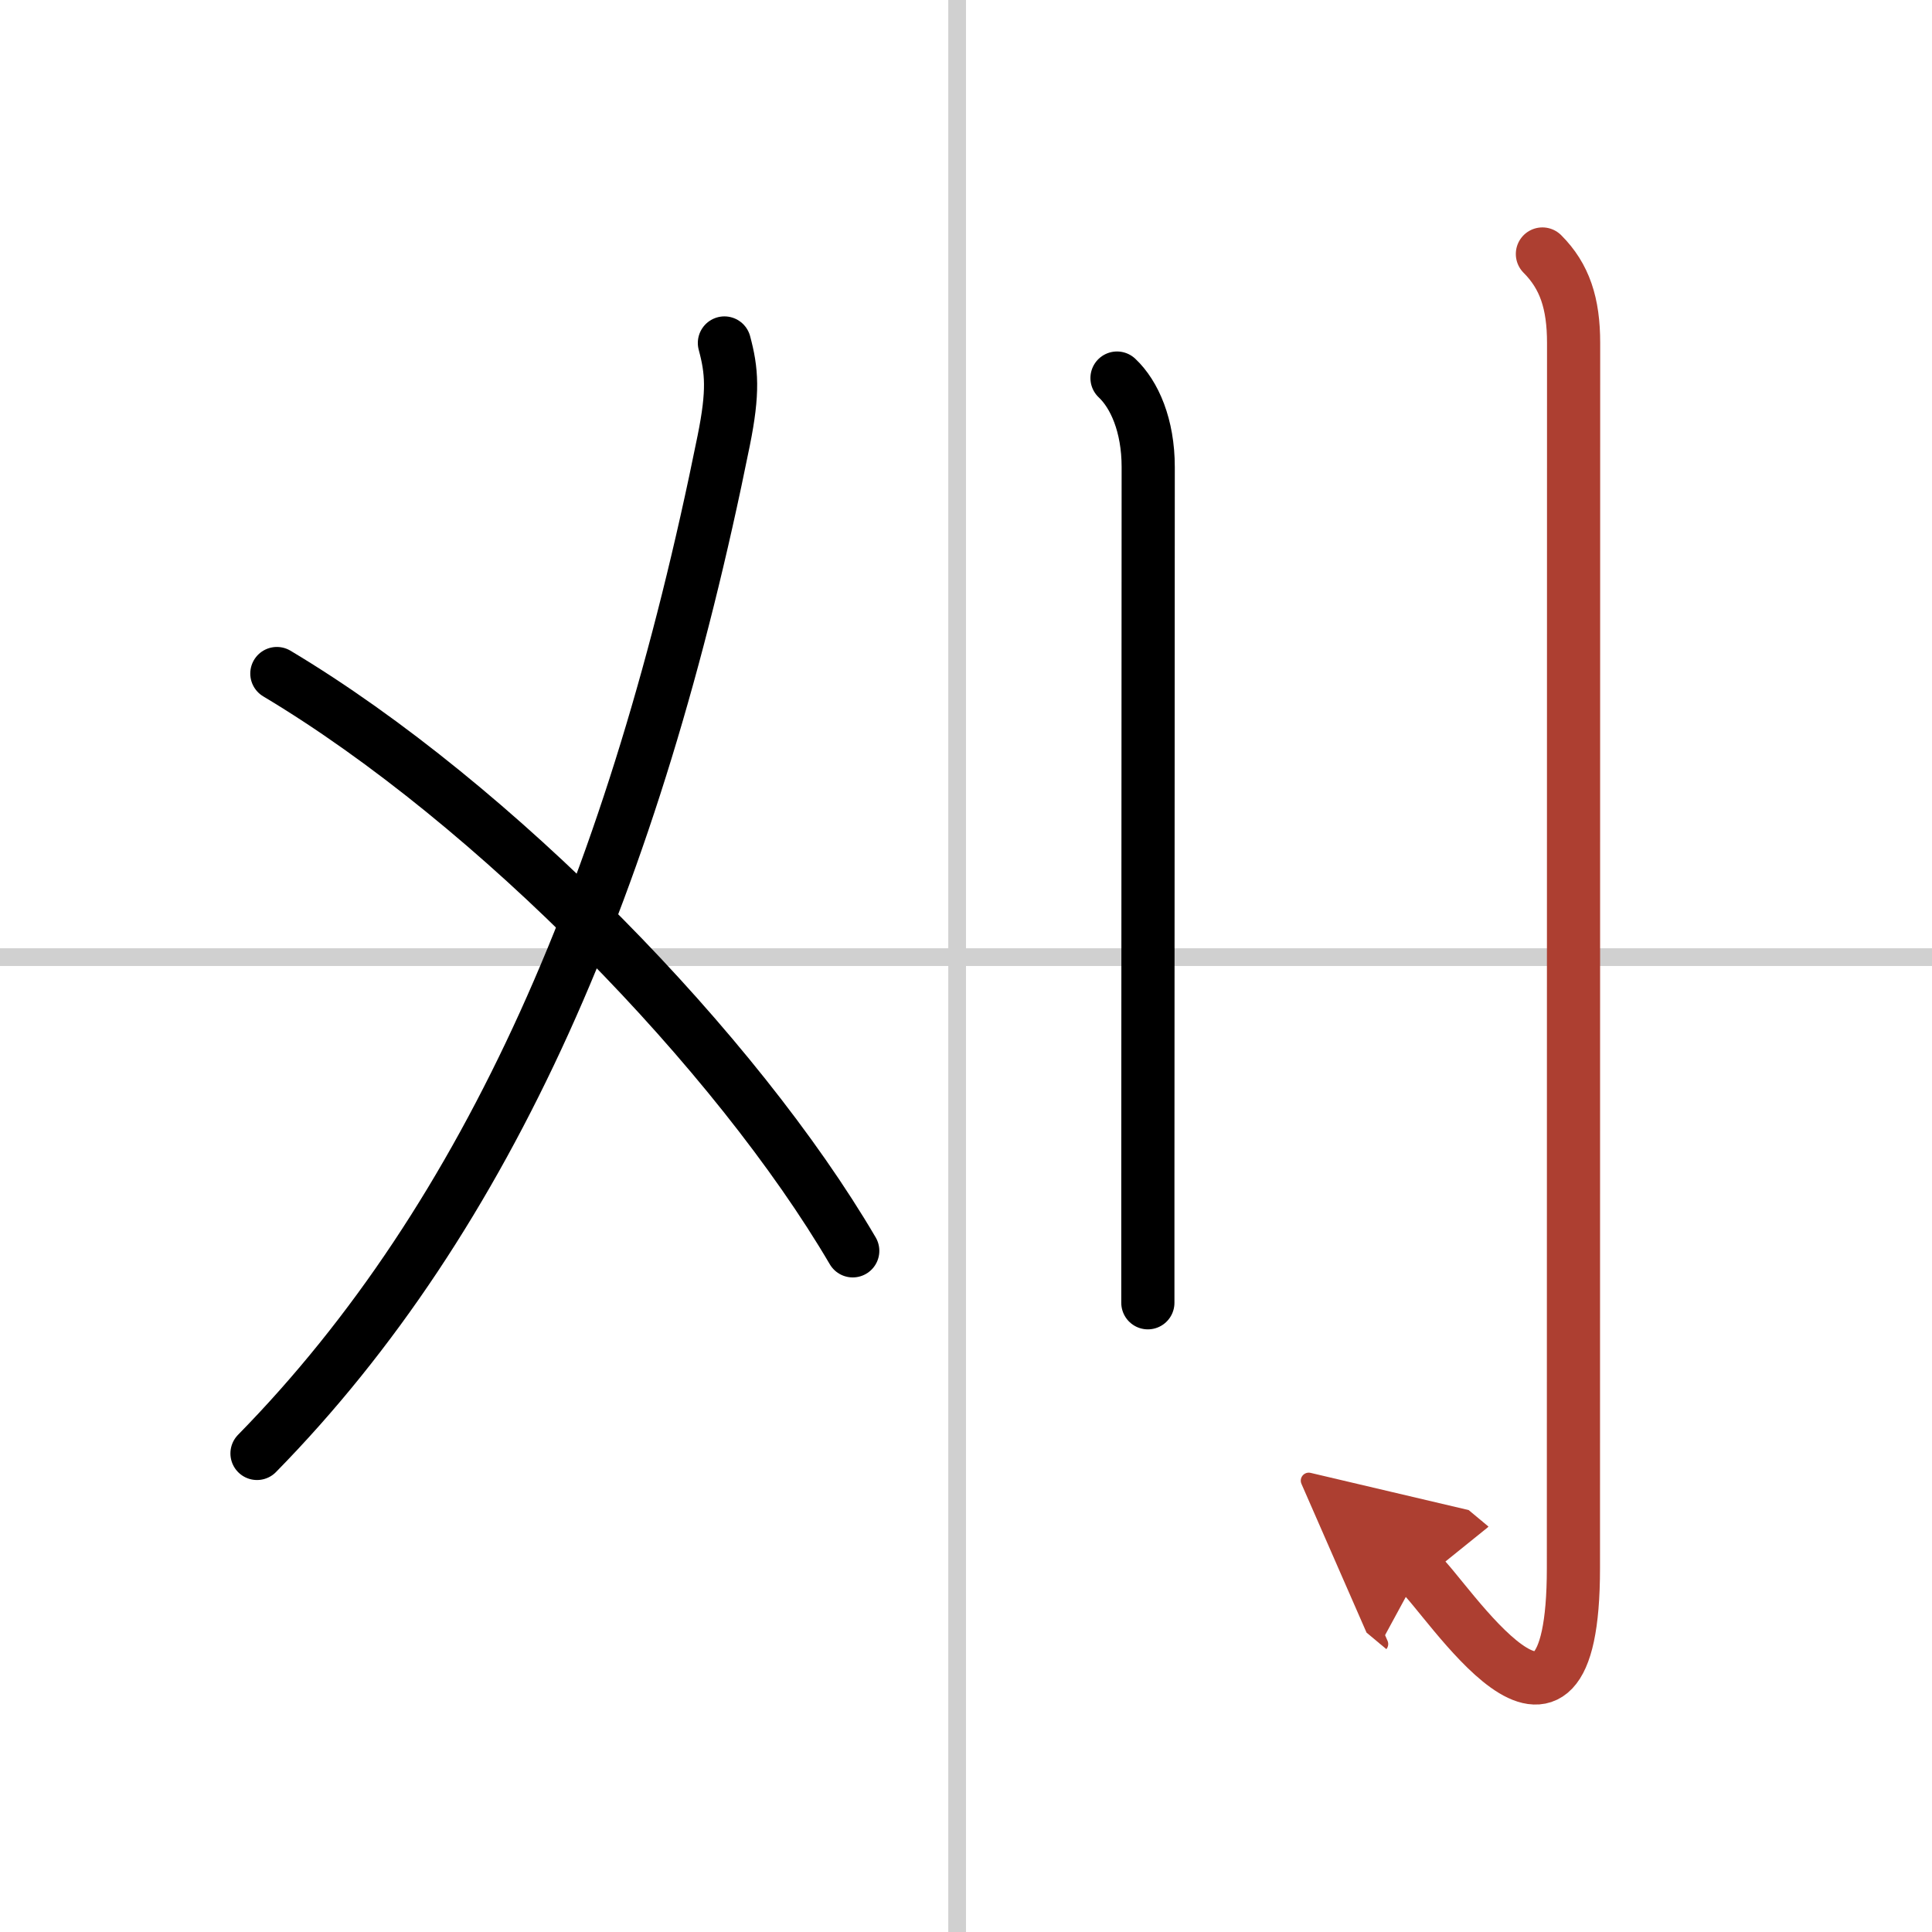 <svg width="400" height="400" viewBox="0 0 109 109" xmlns="http://www.w3.org/2000/svg"><defs><marker id="a" markerWidth="4" orient="auto" refX="1" refY="5" viewBox="0 0 10 10"><polyline points="0 0 10 5 0 10 1 5" fill="#ad3f31" stroke="#ad3f31"/></marker></defs><g fill="none" stroke="#000" stroke-linecap="round" stroke-linejoin="round" stroke-width="3"><rect width="100%" height="100%" fill="#fff" stroke="#fff"/><line x1="54" x2="54" y2="109" stroke="#d0d0d0" stroke-width="1"/><line x2="109" y1="54" y2="54" stroke="#d0d0d0" stroke-width="1"/><path d="M40.87,19.35c0.42,1.56,0.52,2.74-0.04,5.51C35.84,49.6,27.62,68.62,14.5,82"/><path d="m15.62 38c12.36 7.39 25.95 21.42 32.49 32.57"/><path d="m63.02 21.33c0.98 0.92 1.76 2.67 1.76 5.02 0 7.04-0.01 28.57-0.02 40.15v7"/><path d="m87.02 14.33c1.26 1.26 1.76 2.79 1.76 5.02 0 14.56-0.01 64.16-0.01 69.12 0 13.14-7.21 1.5-8.71 0.25" marker-end="url(#a)" stroke="#ad3f31"/></g></svg>
